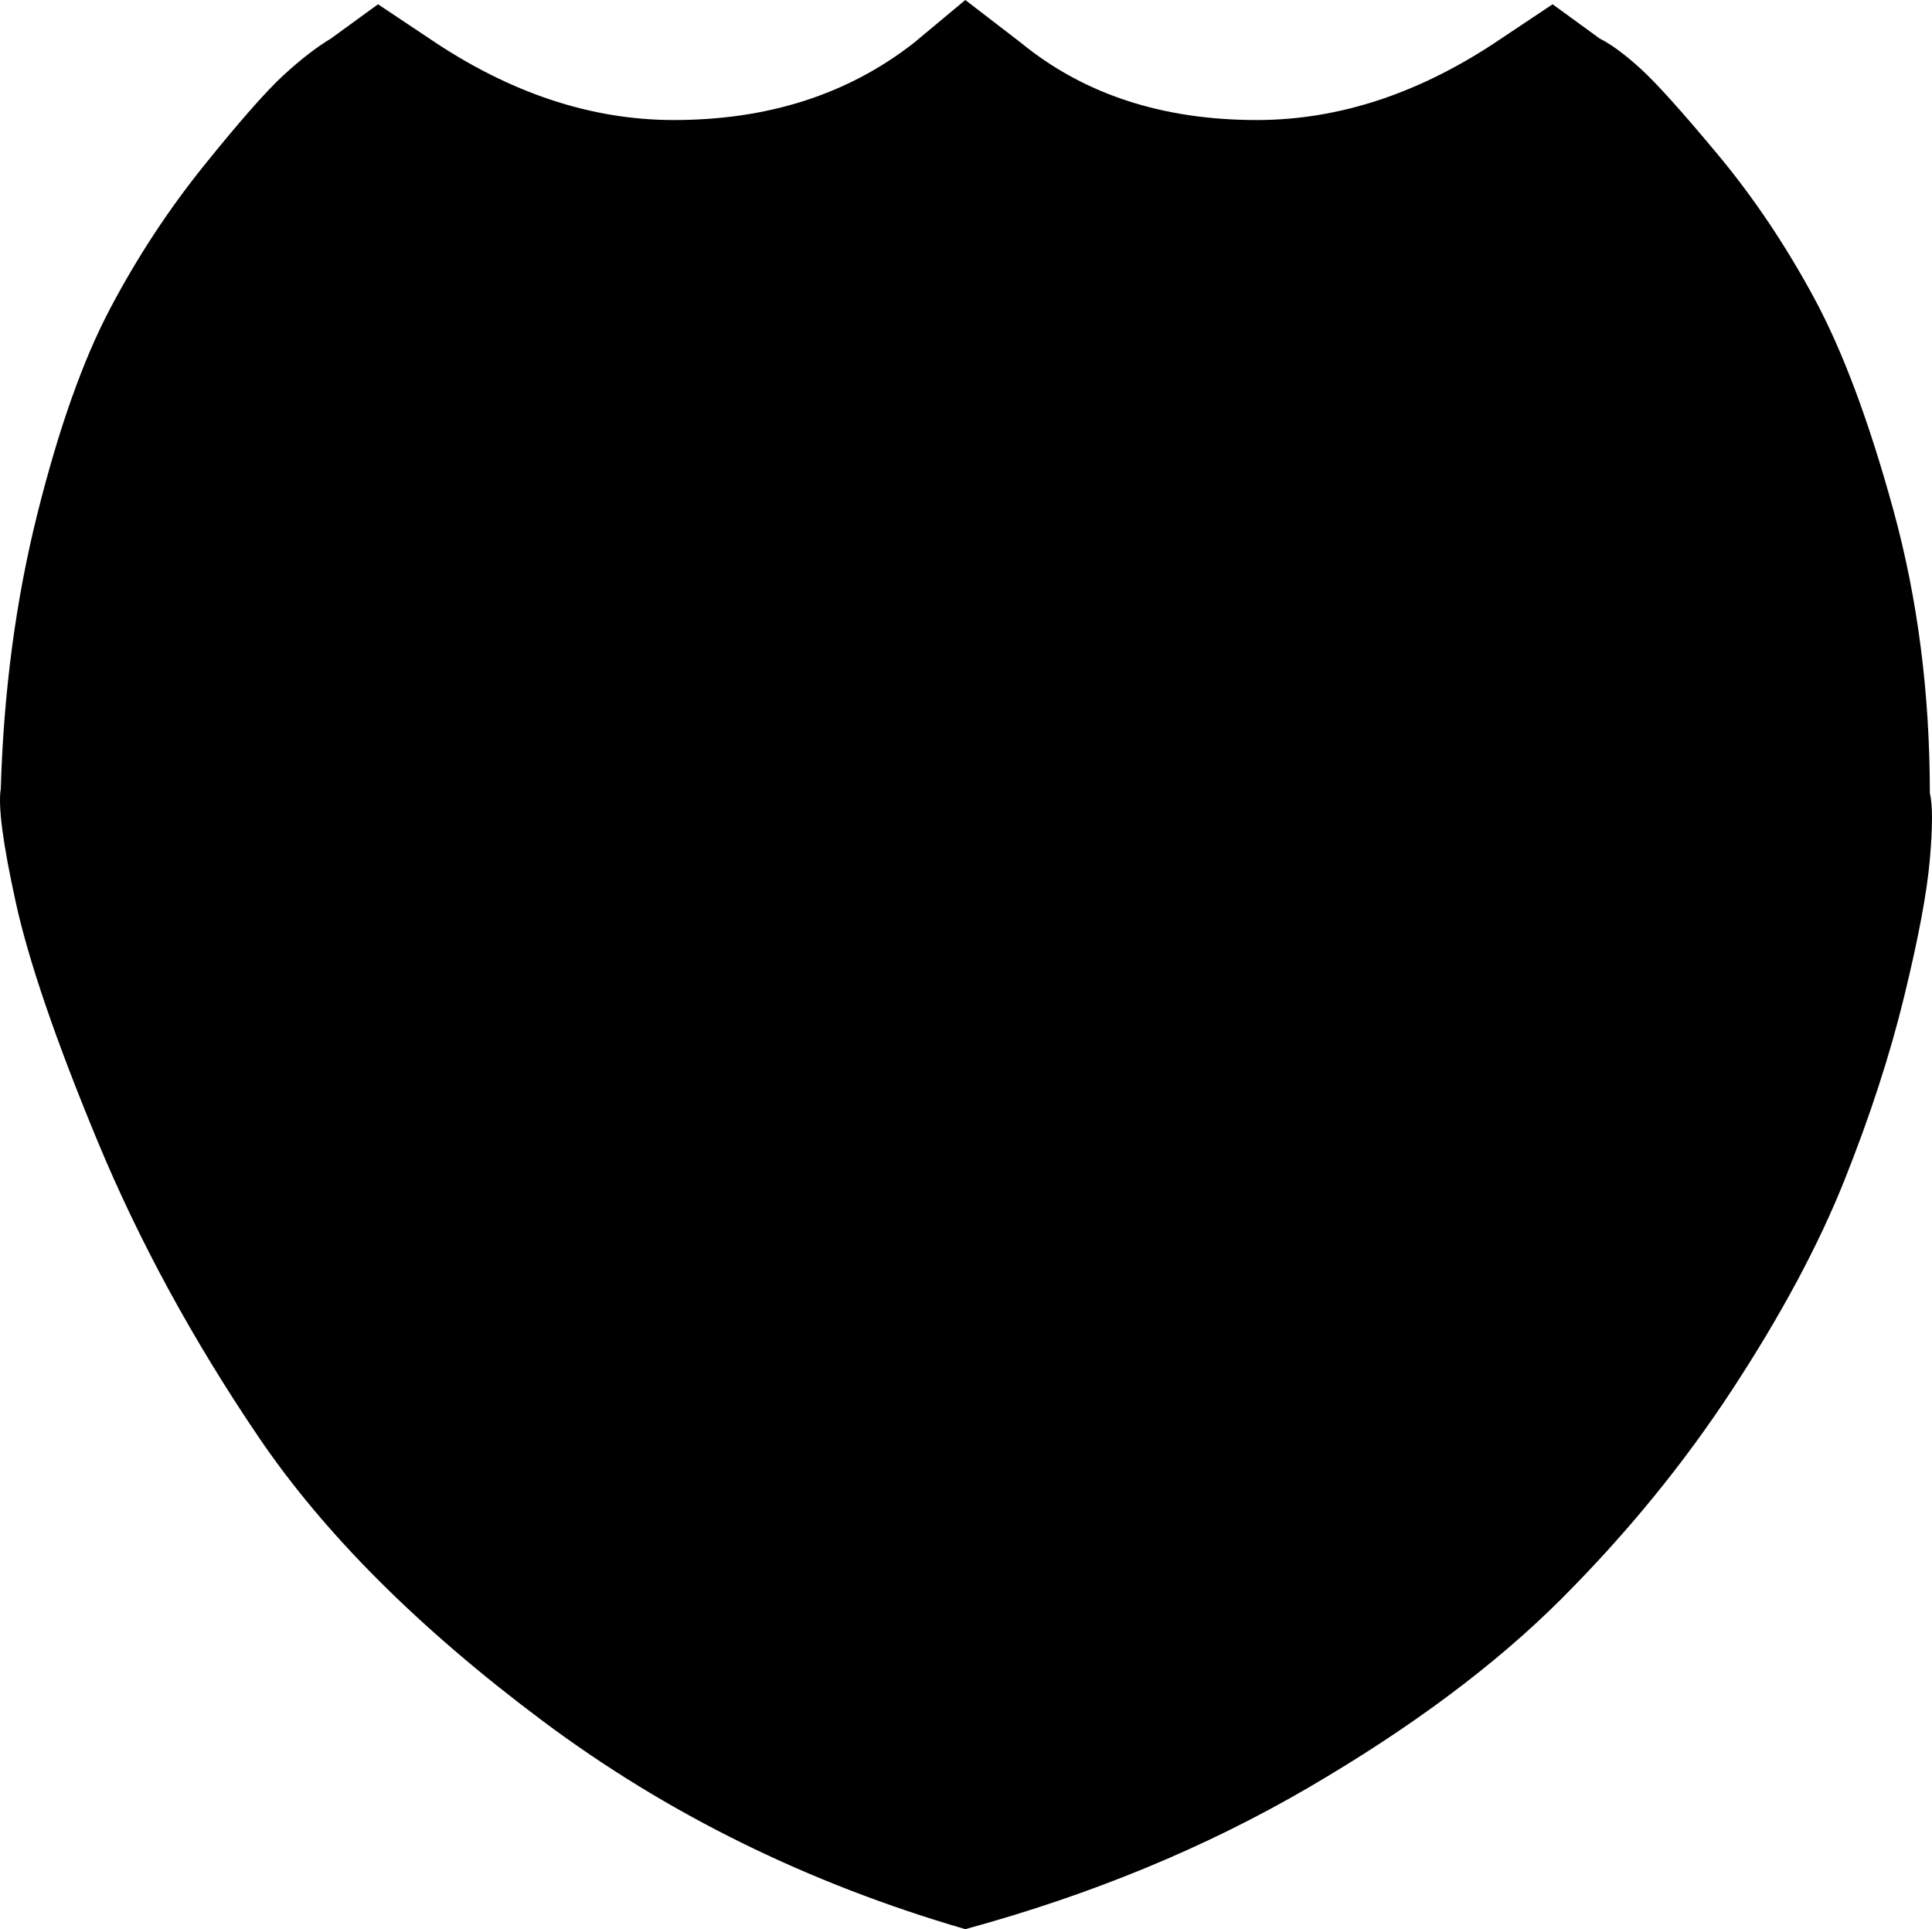 <?xml version="1.0" encoding="utf-8"?>
<!-- Generator: Adobe Illustrator 16.0.4, SVG Export Plug-In . SVG Version: 6.00 Build 0)  -->
<!DOCTYPE svg PUBLIC "-//W3C//DTD SVG 1.1//EN" "http://www.w3.org/Graphics/SVG/1.1/DTD/svg11.dtd">
<svg version="1.1" id="Capa_1" xmlns="http://www.w3.org/2000/svg" xmlns:xlink="http://www.w3.org/1999/xlink" x="0px" y="0px"
	 width="450.683px" height="450px" viewBox="0 0 450.683 450" enable-background="new 0 0 450.683 450" xml:space="preserve">
<path d="M450.181,185c0-23.333-2.832-45.333-8.5-66s-11.834-37.167-18.5-49.5S409.015,46,400.681,36
	c-8.331-10-14.331-16.667-17.999-20c-3.673-3.34-6.841-5.673-9.5-7l-11-8l-12,8c-18.666,12.667-37.666,19-57,19
	c-22,0-40.332-6-55-18l-13-10l-12,10c-15.333,12-34,18-56,18c-19.333,0-38.333-6.333-57-19l-12-8l-11,8c-3.333,2-7,4.833-11,8.5
	s-10.167,10.667-18.5,21S32.015,60,25.682,72s-12,28-17,48s-7.833,41.333-8.5,64c-0.667,4,0.5,12.833,3.5,26.5s9.333,32.167,19,55.5
	s22.167,46.333,37.5,69s37.5,44.833,66.5,66.5s61.833,37.833,98.5,48.5c29.333-8,56-19,80-33s43.668-28.667,59-44
	c15.334-15.333,28.668-31.667,39.999-49c11.334-17.333,20-33.5,26-48.5s10.668-29.333,14-43c3.334-13.667,5.334-24.334,6-32
	C450.849,192.833,450.849,187.667,450.181,185z"/>
</svg>
